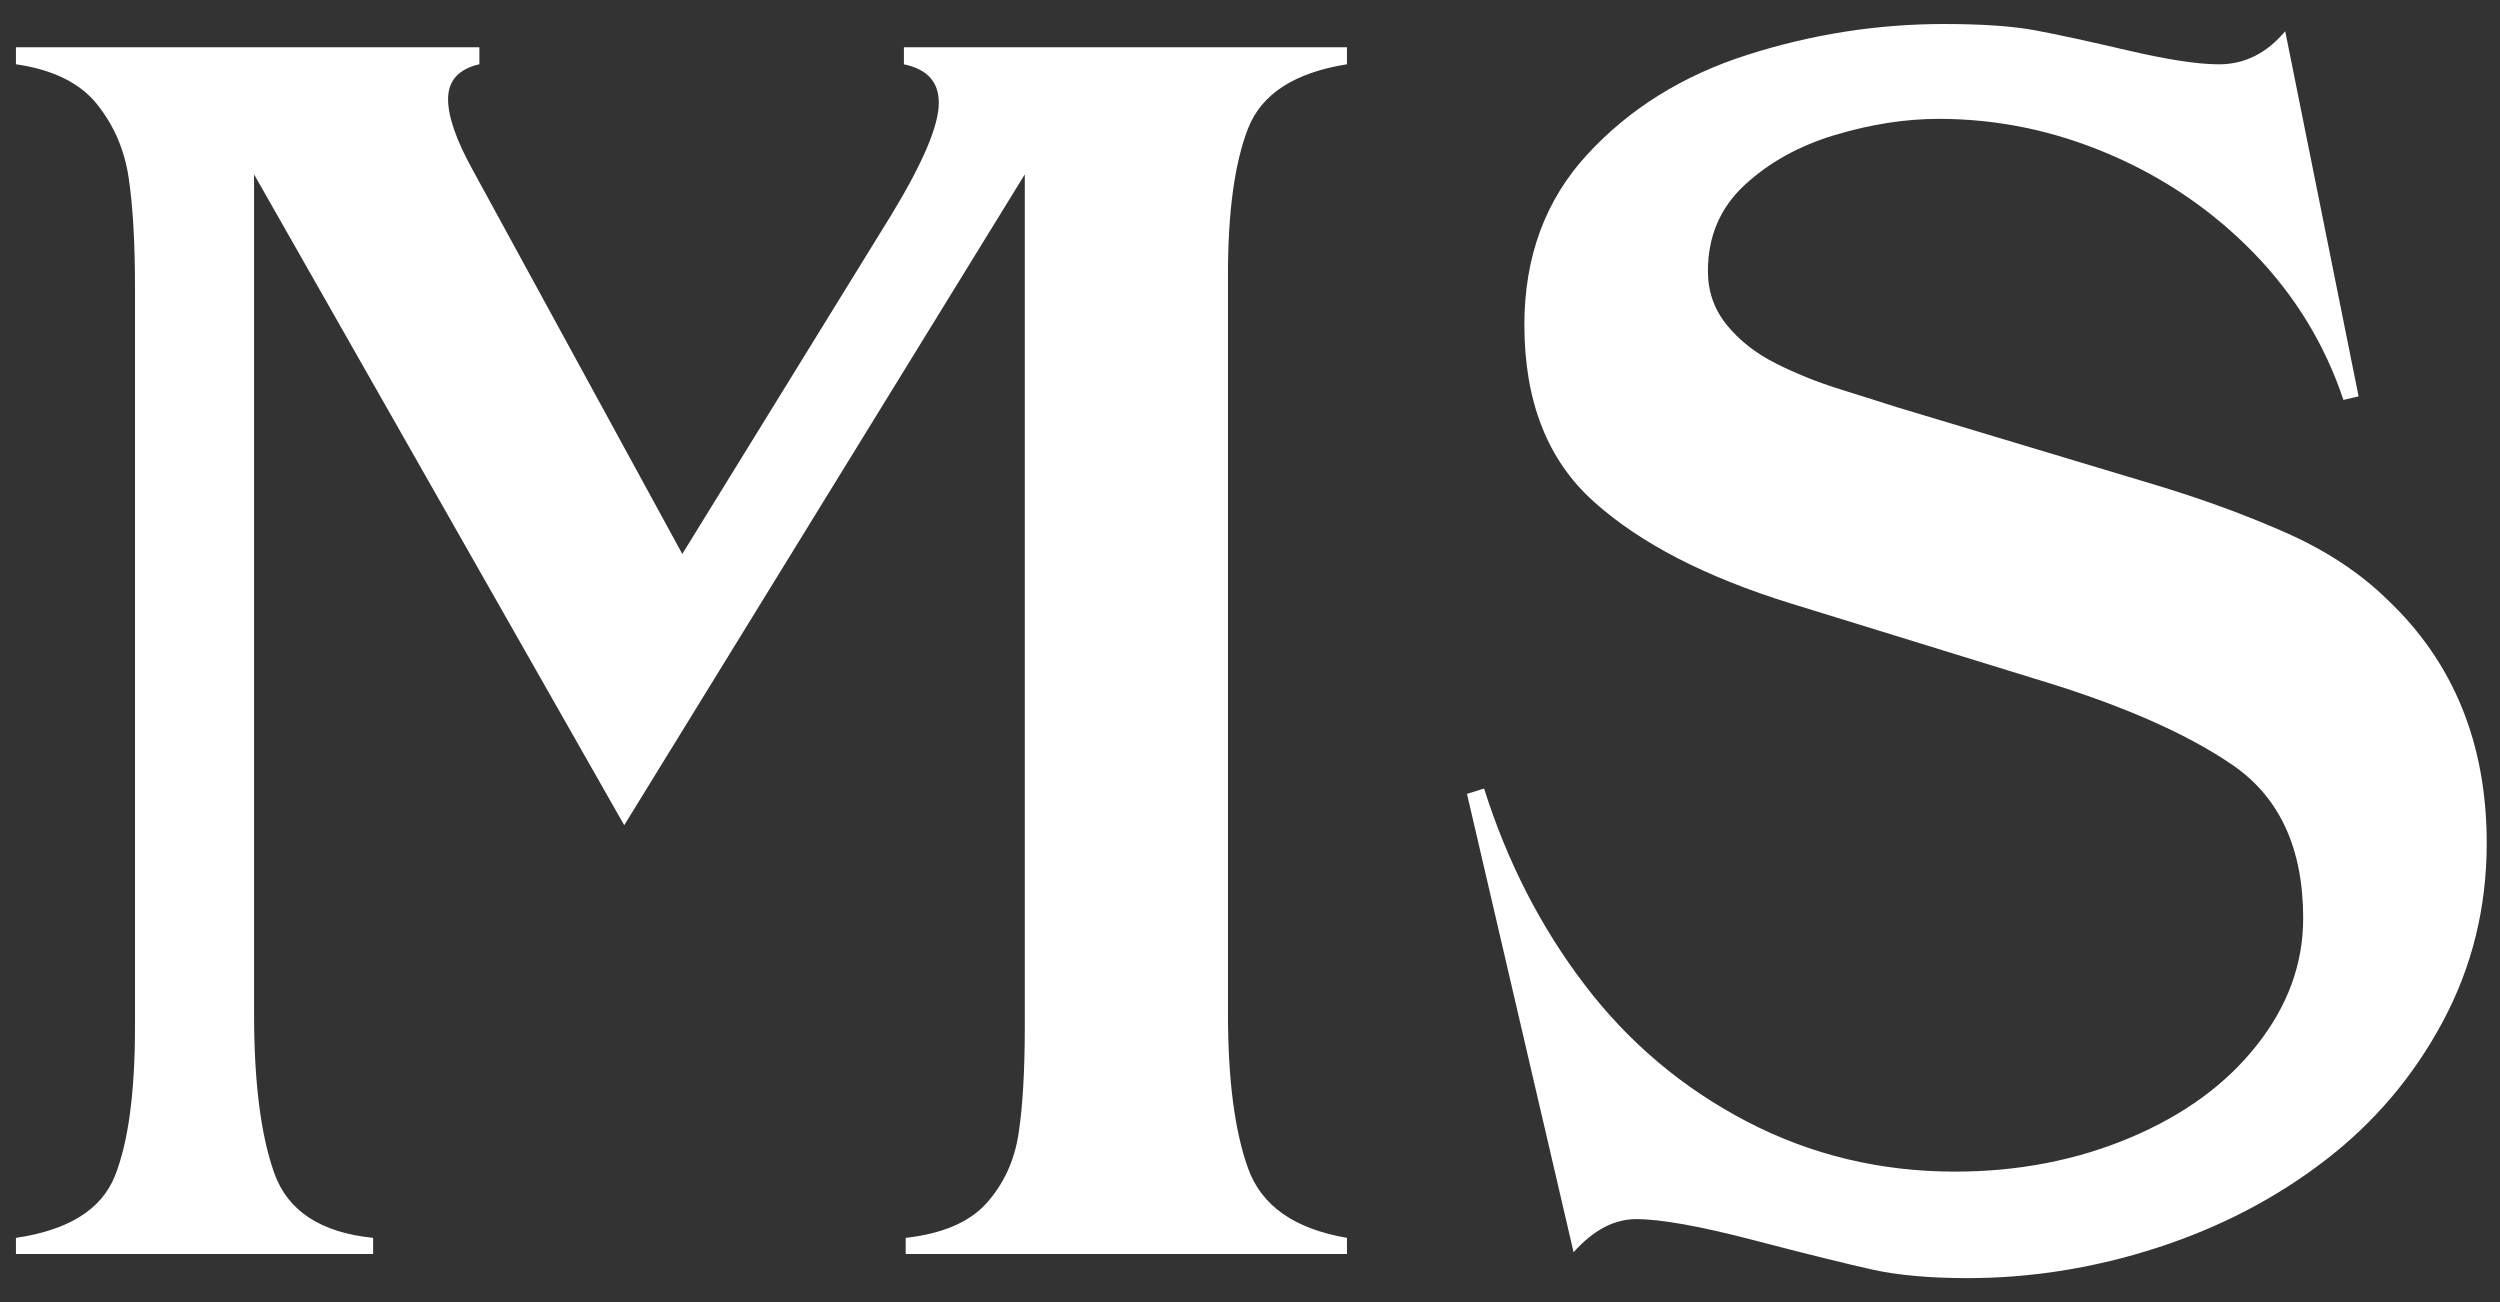 <?xml version="1.0" encoding="utf-8"?>
<!-- Generator: Adobe Illustrator 16.0.0, SVG Export Plug-In . SVG Version: 6.00 Build 0)  -->
<!DOCTYPE svg PUBLIC "-//W3C//DTD SVG 1.1//EN" "http://www.w3.org/Graphics/SVG/1.1/DTD/svg11.dtd">
<svg version="1.1" id="Livello_1" xmlns="http://www.w3.org/2000/svg" xmlns:xlink="http://www.w3.org/1999/xlink" x="0px" y="0px"
	 width="48px" height="25px" viewBox="0 0 48 25" enable-background="new 0 0 48 25" xml:space="preserve">
<rect x="0" y="0" width="48" height="25" fill="#333333" stroke="none"/>
<g>
	<path fill="#FFFFFF" d="M4.878,3.348V19.47c0,1.307,0.129,2.323,0.387,3.051s0.891,1.144,1.899,1.246v0.31H0.306v-0.31
		c1.008-0.148,1.642-0.544,1.899-1.186s0.387-1.599,0.387-2.87V5.531c0-0.871-0.041-1.575-0.121-2.114s-0.283-1.011-0.61-1.418
		S1.017,1.337,0.306,1.234V0.907h8.898v0.327c-0.4,0.092-0.601,0.315-0.601,0.67c0,0.333,0.154,0.779,0.463,1.341l4.034,7.391
		l4.016-6.514c0.606-0.997,0.909-1.713,0.909-2.148c0-0.401-0.223-0.647-0.67-0.739V0.907h8.507v0.327
		c-1.007,0.161-1.64,0.57-1.898,1.229c-0.258,0.659-0.387,1.596-0.387,2.81V19.47c0,1.261,0.129,2.249,0.387,2.965
		c0.258,0.717,0.891,1.16,1.898,1.332v0.31h-8.473v-0.31c0.71-0.08,1.229-0.304,1.556-0.67c0.326-0.367,0.53-0.808,0.61-1.323
		s0.121-1.203,0.121-2.062V3.348l-7.691,12.496L4.878,3.348z"/>
	<path fill="#FFFFFF" d="M45.285,7.61l-0.291,0.069c-0.355-1.065-0.93-2.005-1.719-2.819c-0.791-0.813-1.717-1.446-2.777-1.899
		c-1.059-0.453-2.15-0.679-3.273-0.679c-0.643,0-1.307,0.104-1.994,0.31s-1.266,0.527-1.736,0.962
		c-0.469,0.436-0.703,0.986-0.703,1.65c0,0.39,0.119,0.733,0.359,1.031c0.242,0.298,0.553,0.544,0.938,0.739
		s0.797,0.361,1.238,0.499c0.439,0.137,0.805,0.252,1.09,0.344l4.916,1.478c0.918,0.275,1.766,0.584,2.545,0.928
		s1.432,0.773,1.959,1.289c1.271,1.203,1.908,2.761,1.908,4.675c0,1.237-0.281,2.38-0.844,3.429
		c-0.561,1.048-1.314,1.937-2.26,2.664s-2.02,1.286-3.223,1.676S39,24.54,37.775,24.54c-0.723,0-1.33-0.055-1.822-0.163
		c-0.492-0.109-1.256-0.298-2.287-0.567c-1.031-0.269-1.781-0.403-2.25-0.403c-0.424,0-0.826,0.212-1.203,0.636l-2.047-8.8
		l0.328-0.104c0.445,1.409,1.09,2.667,1.934,3.772c0.842,1.106,1.879,1.979,3.109,2.621c1.232,0.642,2.564,0.963,3.996,0.963
		c1.215,0,2.338-0.218,3.369-0.653s1.842-1.028,2.432-1.779c0.592-0.75,0.887-1.561,0.887-2.432c0-1.341-0.451-2.32-1.35-2.939
		c-0.9-0.618-2.174-1.174-3.824-1.667l-4.676-1.443c-1.627-0.504-2.885-1.154-3.771-1.951c-0.889-0.796-1.332-1.928-1.332-3.395
		c0-1.306,0.402-2.397,1.211-3.274s1.83-1.513,3.068-1.908c1.236-0.396,2.498-0.593,3.781-0.593c0.732,0,1.314,0.041,1.744,0.121
		s1.025,0.209,1.787,0.387s1.344,0.266,1.744,0.266c0.494,0,0.918-0.212,1.273-0.636L45.285,7.61z"/>
</g>
</svg>

